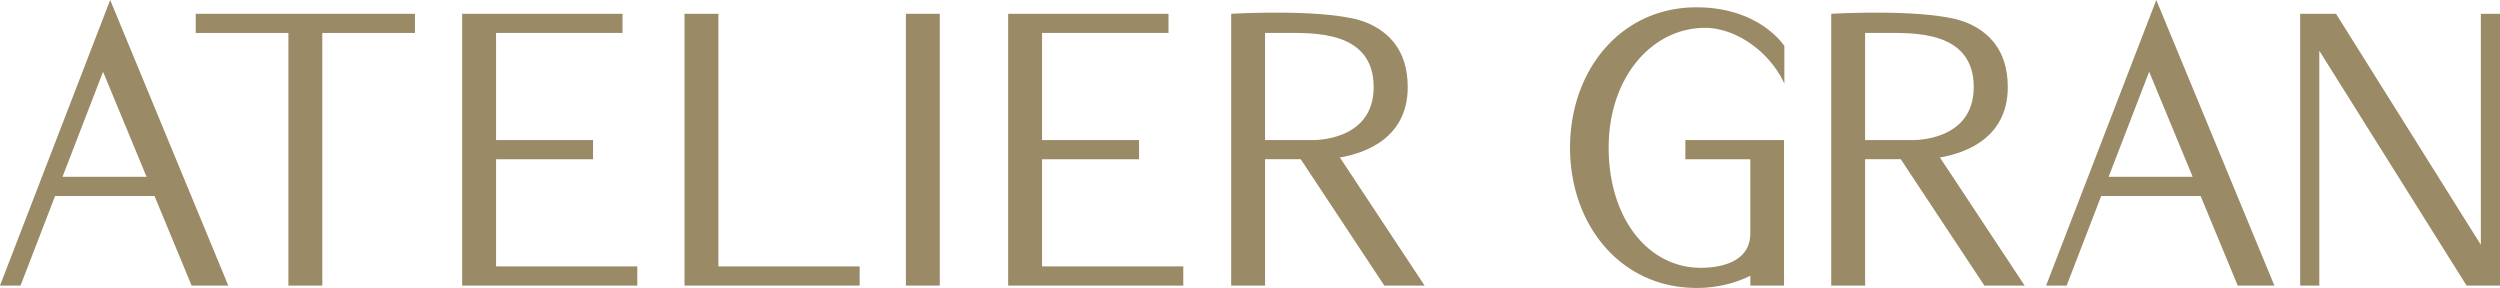 <svg xmlns="http://www.w3.org/2000/svg" width="542.462" height="62.472" viewBox="0 0 542.462 62.472">
  <g id="logo_ateliergran_01_brown" transform="translate(-312.262 -322.398)">
    <path id="パス_16655" data-name="パス 16655" d="M354.735,325.392v4.158h20.107v54.817h7.352V329.55H402.3v-4.158Z" fill="#9a8a66"/>
    <g id="グループ_284" data-name="グループ 284">
      <rect id="長方形_7463" data-name="長方形 7463" width="7.352" height="58.974" transform="translate(508.827 325.392)" fill="#9a8a66"/>
    </g>
    <path id="パス_16656" data-name="パス 16656" d="M468.143,380.208V325.392H460.79v58.974h38v-4.158Z" fill="#9a8a66"/>
    <path id="パス_16657" data-name="パス 16657" d="M353.842,384.367l7.955-.005L336.17,322.4l-23.908,61.964h4.456l7.5-19.436h21.572Zm-28.017-23.6,8.8-22.8,9.442,22.8Z" fill="#9a8a66"/>
    <path id="パス_16658" data-name="パス 16658" d="M419.9,380.208V356.95h21.045v-4.158H419.9V329.55h27.437v-4.158H412.545v58.974h38v-4.158Z" fill="#9a8a66"/>
    <path id="パス_16659" data-name="パス 16659" d="M538.37,380.208V356.95h21.045v-4.158H538.37V329.55h27.437v-4.158H531.017v58.974h38v-4.158Z" fill="#9a8a66"/>
    <path id="パス_16660" data-name="パス 16660" d="M854.724,325.392h-4.158v50.131l-31.421-50.131h-7.786v58.971h4.158V333.409l31.953,50.953h7.254Z" fill="#9a8a66"/>
    <g id="グループ_285" data-name="グループ 285">
      <path id="パス_16661" data-name="パス 16661" d="M692.027,373.773c.021-.238.036-.482.036-.737Z" fill="#9a8a66"/>
      <path id="パス_16662" data-name="パス 16662" d="M682.212,328.442c6.9,0,14.2,5.4,17.23,12.111v-8.169s-5.286-8.4-19.078-8.4c-16.413,0-27.426,13.631-27.426,30.445s11.013,30.444,27.426,30.444a26.488,26.488,0,0,0,11.247-2.419h0c.153-.071.3-.15.452-.223v2.134h7.306v-31.57h-21.41v4.158h14.1v16.086l-.036.737c-.5,5.757-6.921,6.732-10.718,6.732-11.424,0-19.987-10.736-19.987-26.079S670.788,328.442,682.212,328.442Z" fill="#9a8a66"/>
    </g>
    <path id="パス_16663" data-name="パス 16663" d="M797.815,384.367l7.955-.005L780.143,322.4l-23.907,61.964h4.455l7.5-19.436h21.572Zm-28.016-23.6,8.8-22.8,9.442,22.8Z" fill="#9a8a66"/>
    <path id="パス_16664" data-name="パス 16664" d="M602.992,356.559c5.746-.946,14.726-4.352,14.726-15.254,0-8.067-4.2-12.023-8.9-13.987-7.782-3.215-29.409-1.926-29.409-1.926v58.975h7.352V356.948h7.74l18.139,27.419h8.738Zm-5.844-3.77H586.76V329.545h4.295c6.172,0,19.272-.535,19.272,11.76C610.327,353.133,597.148,352.789,597.148,352.789Z" fill="#9a8a66"/>
    <path id="パス_16665" data-name="パス 16665" d="M733.194,356.559c5.746-.946,14.726-4.352,14.726-15.254,0-8.067-4.2-12.023-8.9-13.987-7.782-3.215-29.409-1.926-29.409-1.926v58.975h7.352V356.948h7.74l18.139,27.419h8.738Zm-5.844-3.77H716.962V329.545h4.3c6.172,0,19.272-.535,19.272,11.76C740.529,353.133,727.35,352.789,727.35,352.789Z" fill="#9a8a66"/>
  </g>
</svg>
